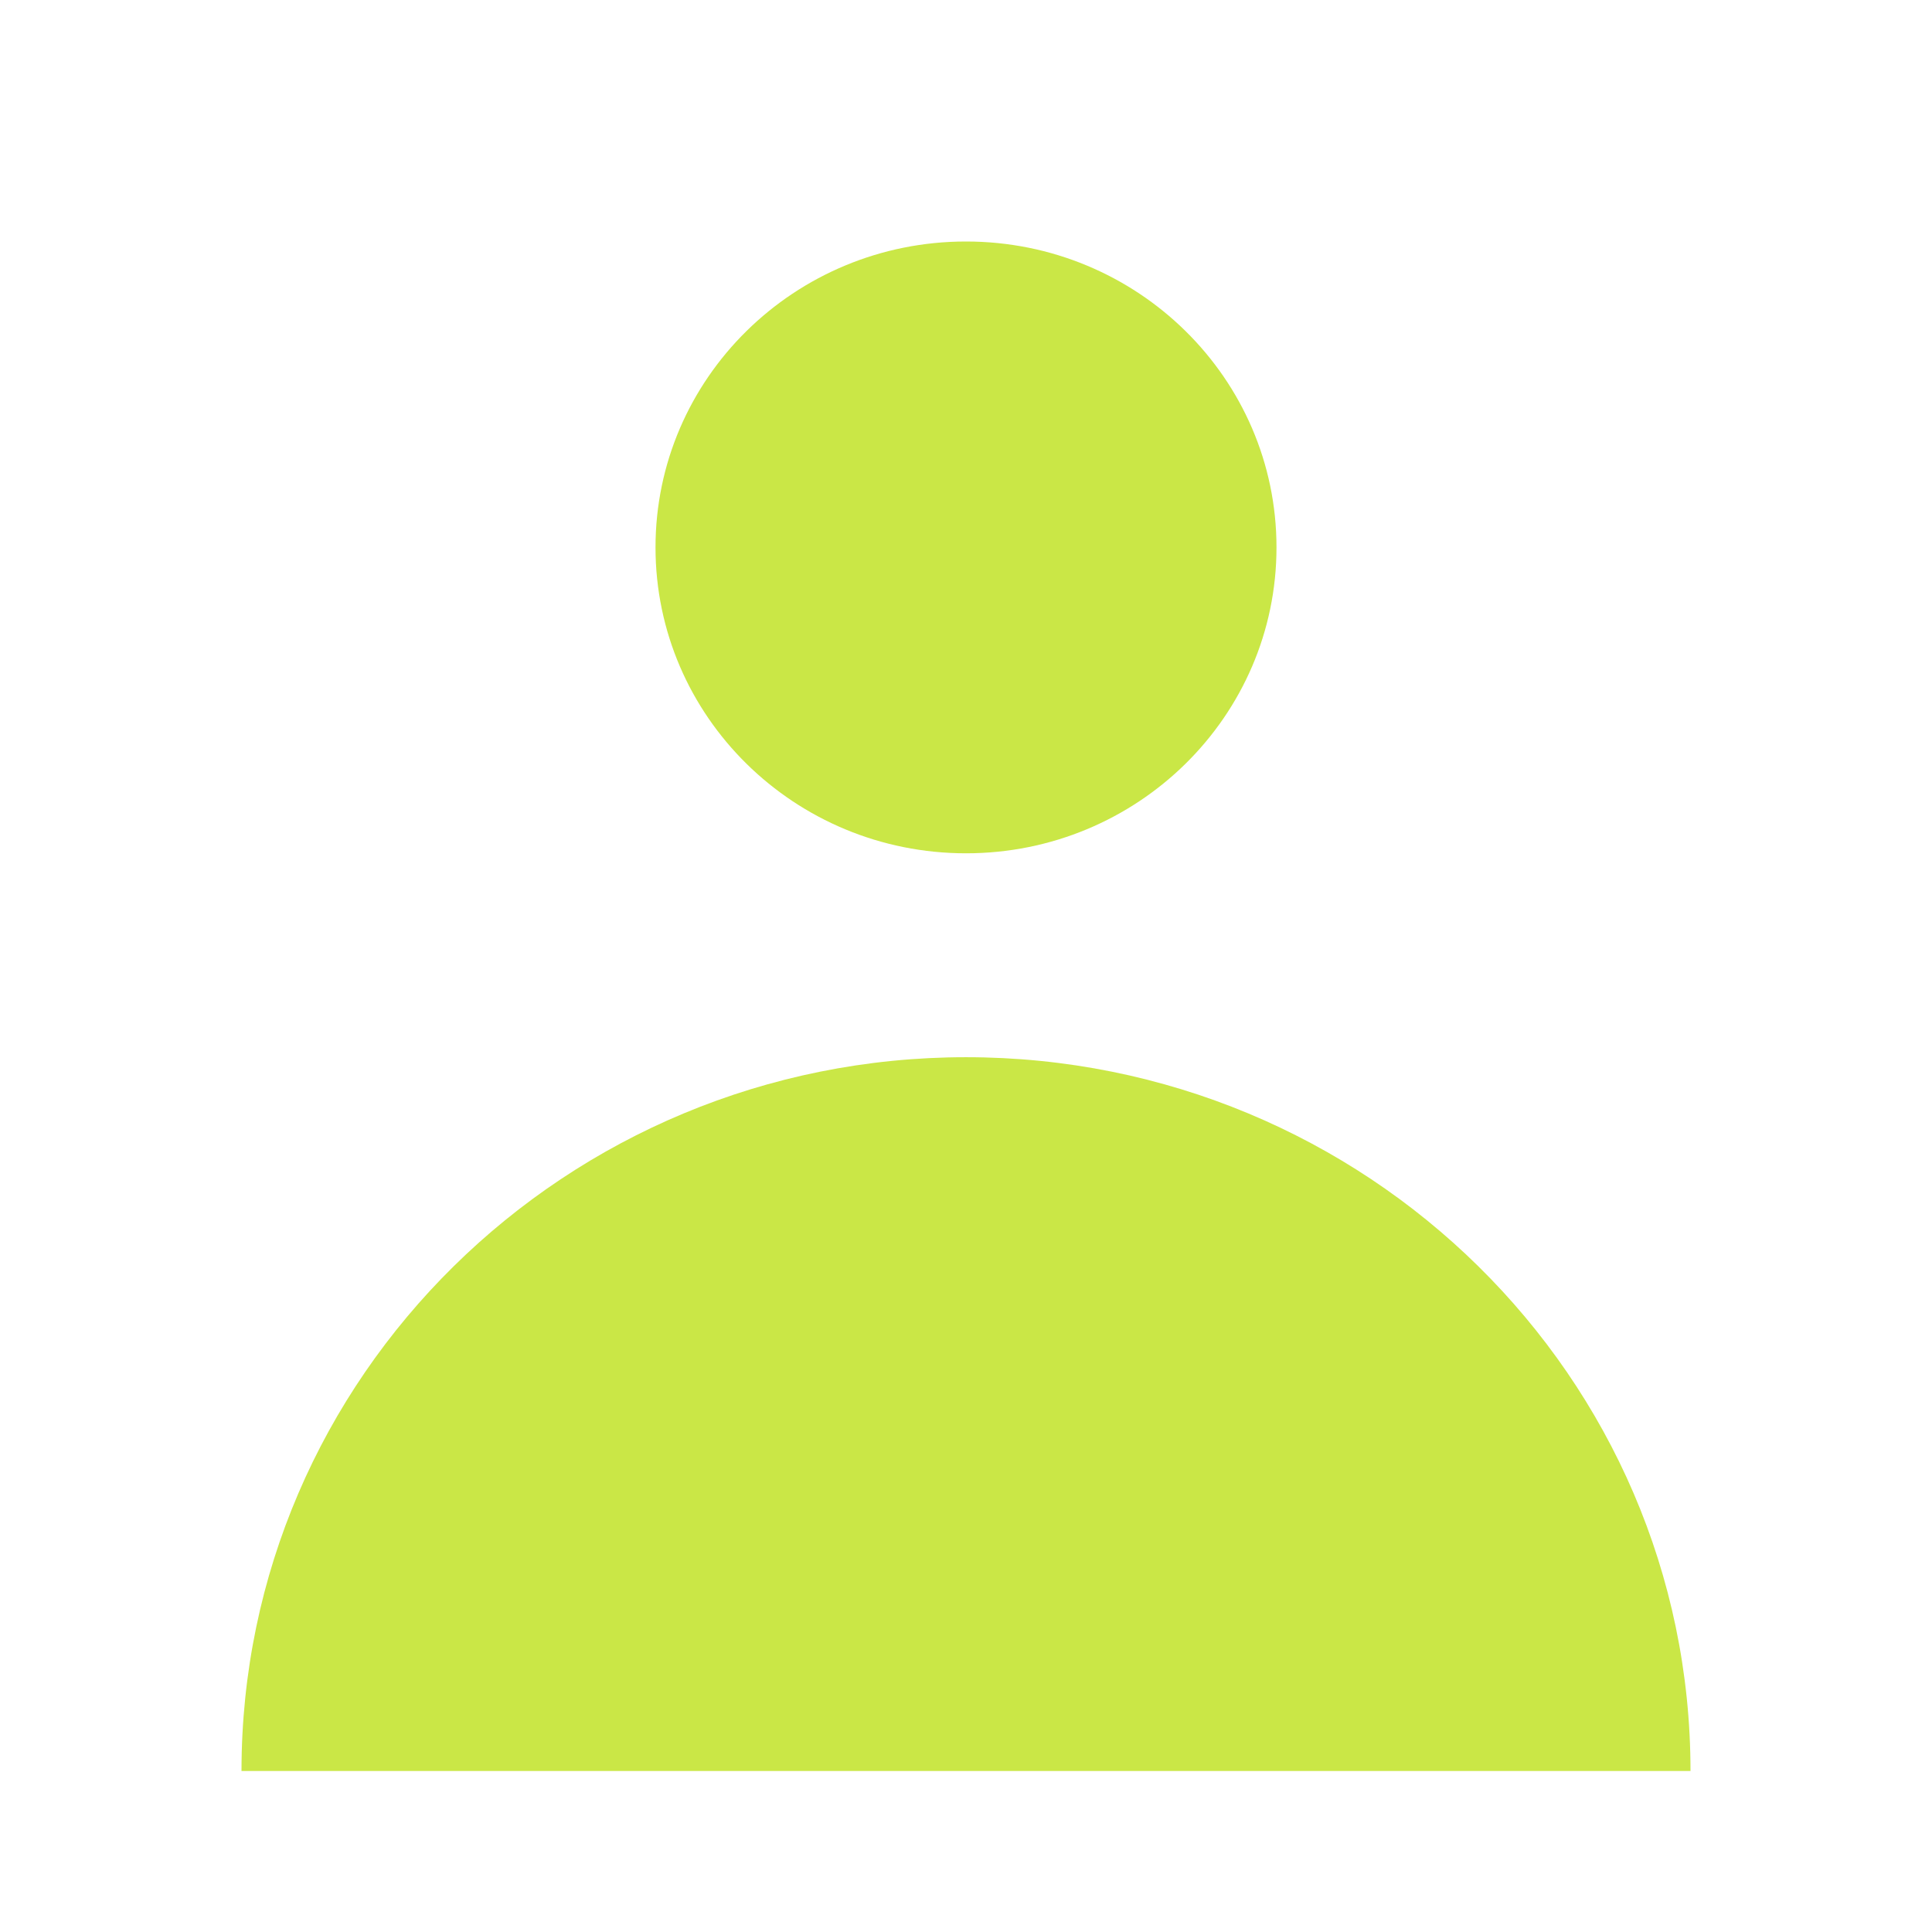<?xml version="1.0" encoding="UTF-8"?> <svg xmlns="http://www.w3.org/2000/svg" width="24" height="24" viewBox="0 0 24 24" fill="none"><path d="M12 10.6C14.13 10.6 15.857 8.899 15.857 6.8C15.857 4.701 14.13 3 12 3C9.87 3 8.143 4.701 8.143 6.8C8.143 8.899 9.87 10.6 12 10.6Z" fill="#CAE746"></path><path d="M3 22C3 17.103 7.029 13.133 12 13.133C16.971 13.133 21 17.103 21 22H3Z" fill="#CAE746"></path></svg> 